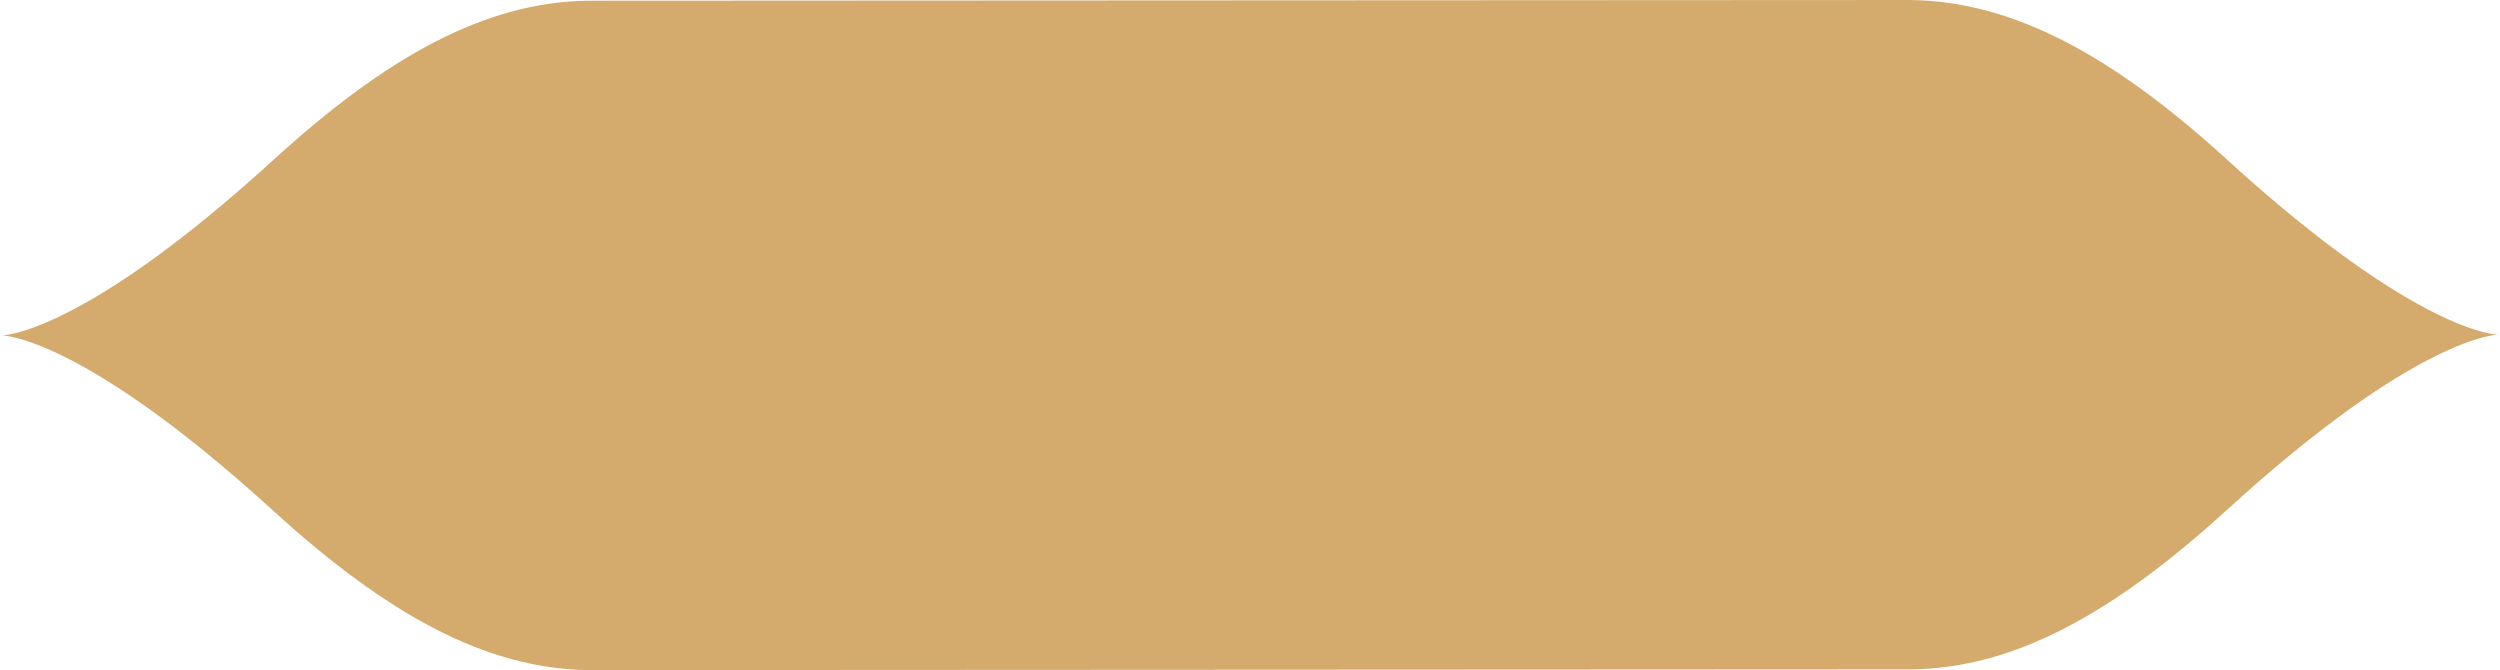<?xml version="1.0" encoding="UTF-8"?> <!-- Creator: CorelDRAW 2020 (64-Bit) --> <svg xmlns="http://www.w3.org/2000/svg" xmlns:xlink="http://www.w3.org/1999/xlink" xmlns:xodm="http://www.corel.com/coreldraw/odm/2003" xml:space="preserve" width="679px" height="182px" style="shape-rendering:geometricPrecision; text-rendering:geometricPrecision; image-rendering:optimizeQuality; fill-rule:evenodd; clip-rule:evenodd" viewBox="0 0 141.1 37.88"> <defs> <style type="text/css"> <![CDATA[ .fil0 {fill:#D4AB6D} ]]> </style> </defs> <g id="Слой_x0020_1">  <path class="fil0" d="M33.12 37.88l74.81 -0.04c5.82,-0.07 11.4,-3.14 17.87,-9.04 10.83,-9.88 15.3,-9.88 15.3,-9.88 0,0 -4.47,0 -15.3,-9.88 -6.46,-5.89 -12.07,-8.95 -17.87,-9.04l-74.81 0.04c-5.8,0.08 -11.36,3.14 -17.82,9.04 -10.84,9.88 -15.3,9.88 -15.3,9.88 0,0 4.46,0 15.3,9.88 6.46,5.89 12.02,8.95 17.82,9.04z"></path> </g> </svg> 